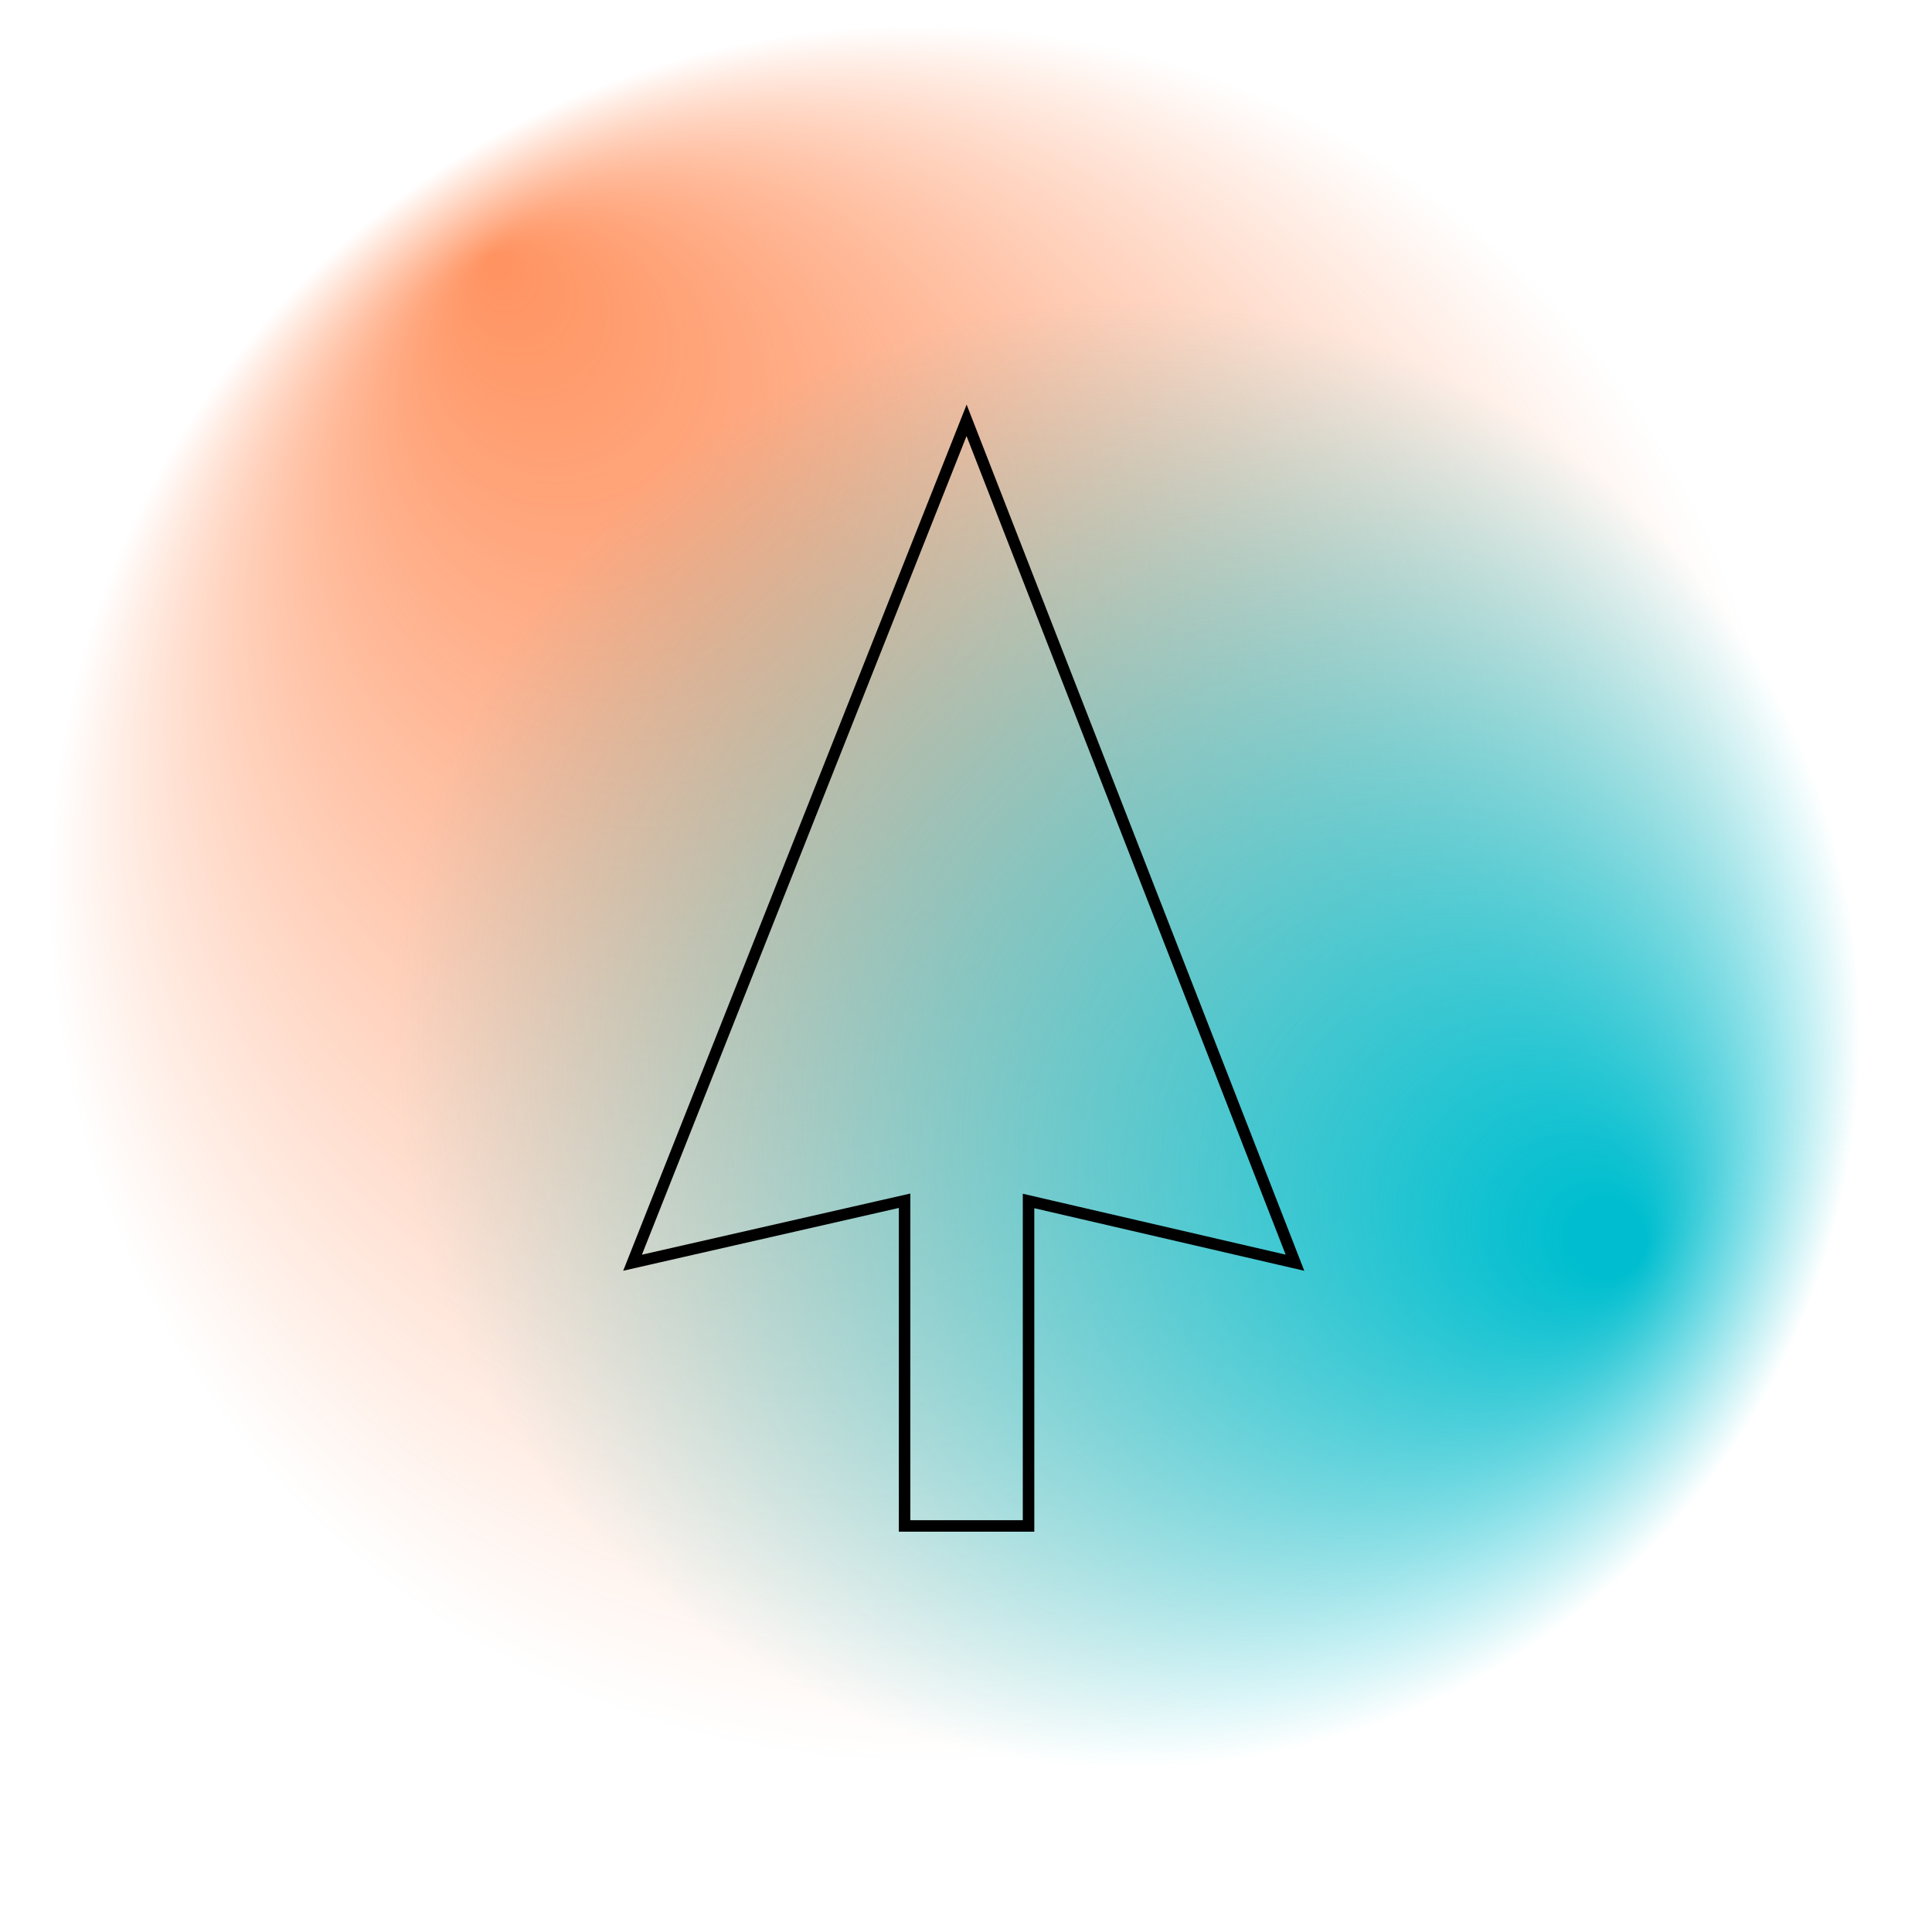 <?xml version="1.0" encoding="UTF-8"?> <svg xmlns="http://www.w3.org/2000/svg" xmlns:xlink="http://www.w3.org/1999/xlink" viewBox="0 0 1007.97 1007.97"> <defs> <style>.cls-1{fill:url(#Безымянный_градиент_12);}.cls-2{fill:url(#Безымянный_градиент_24);}.cls-3{fill:none;stroke:#000;stroke-miterlimit:10;stroke-width:6px;}</style> <radialGradient id="Безымянный_градиент_12" cx="503.99" cy="503.99" fx="256.109" fy="133.543" r="503.99" gradientUnits="userSpaceOnUse"> <stop offset="0" stop-color="#ff641c" stop-opacity="0.7"></stop> <stop offset="0.9" stop-color="#ff641c" stop-opacity="0"></stop> </radialGradient> <radialGradient id="Безымянный_градиент_24" cx="503.99" cy="503.99" fx="852.708" fy="652.494" r="503.99" gradientUnits="userSpaceOnUse"> <stop offset="0.04" stop-color="#00becf"></stop> <stop offset="0.76" stop-color="#00becf" stop-opacity="0"></stop> </radialGradient> </defs> <g id="Слой_2" data-name="Слой 2"> <g id="Слой_2-2" data-name="Слой 2"> <circle class="cls-1" cx="503.99" cy="503.99" r="503.99"></circle> <circle class="cls-2" cx="503.99" cy="503.99" r="503.99"></circle> <polygon class="cls-3" points="675.62 658.79 504.29 219.3 330.02 658.79 471.95 626.45 471.95 796.13 536.62 796.13 536.62 626.58 675.62 658.79"></polygon> </g> </g> </svg> 